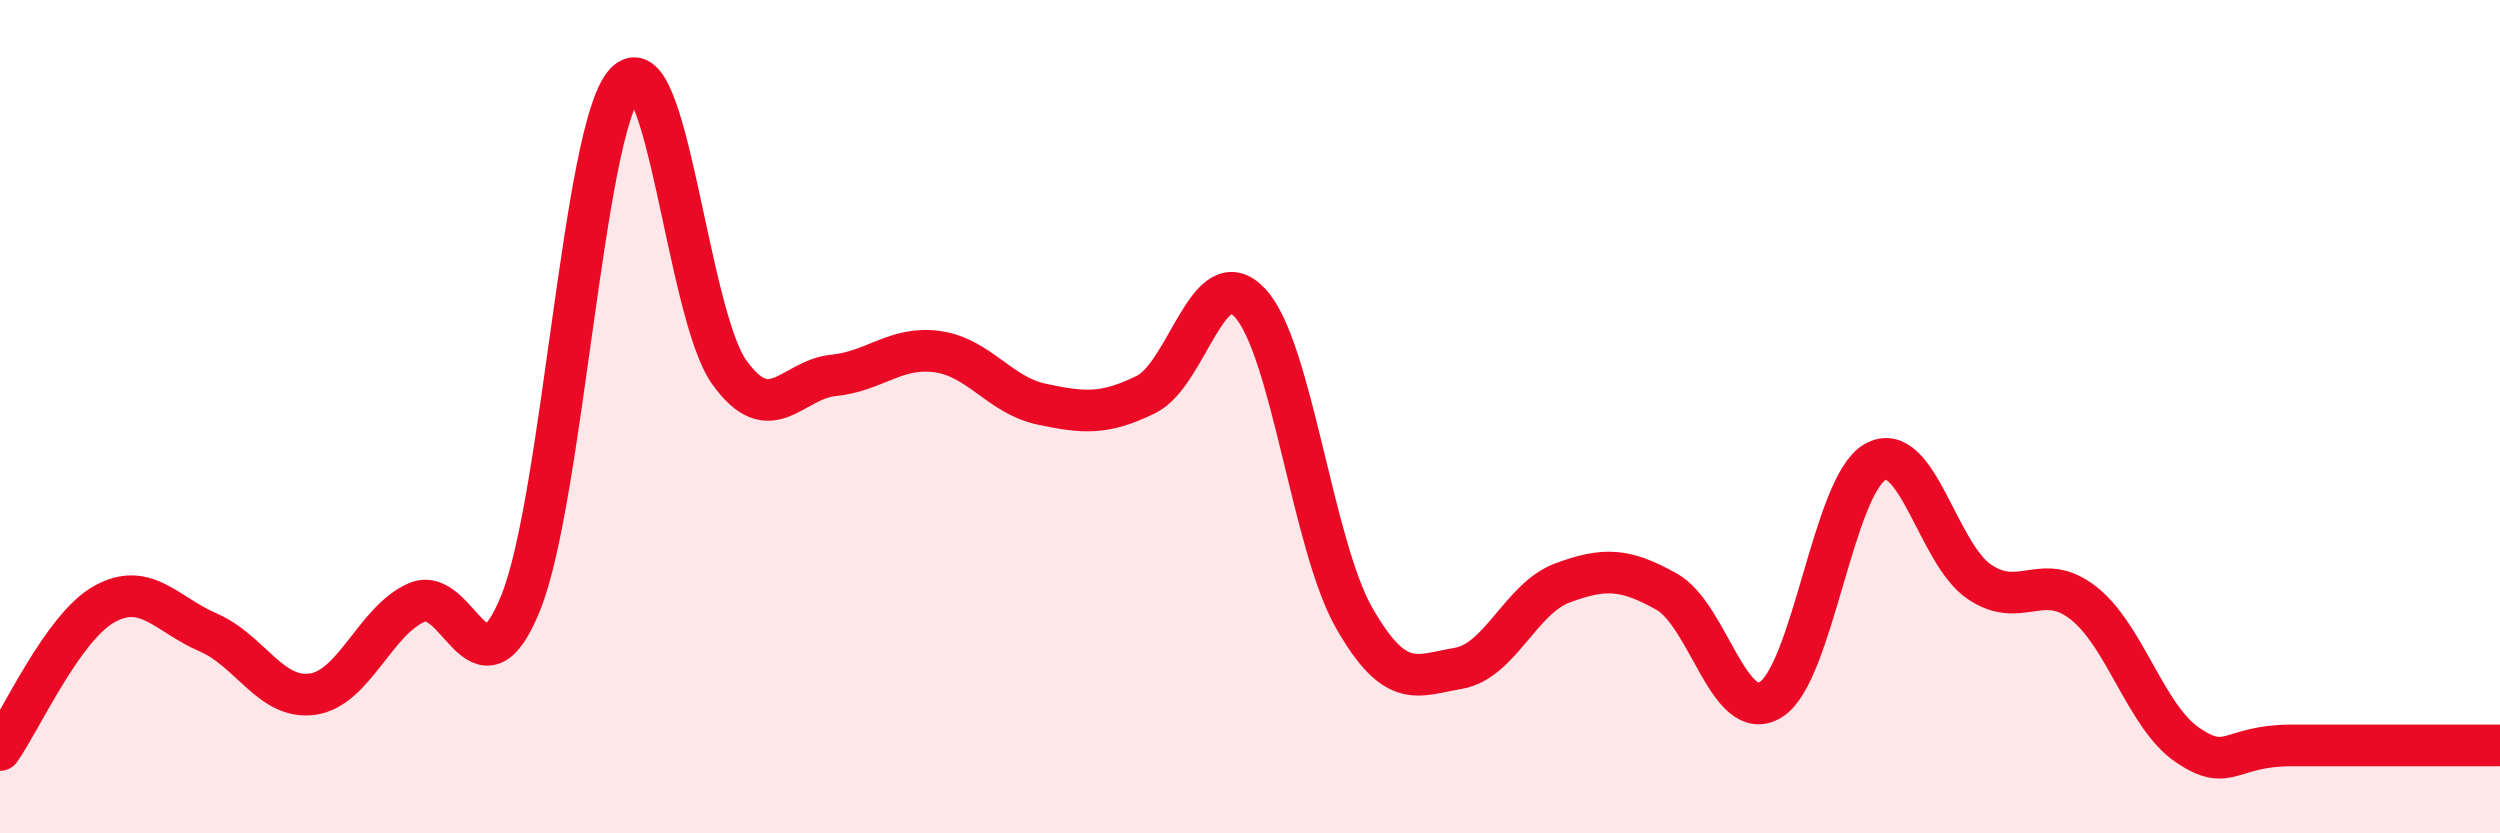 
    <svg width="60" height="20" viewBox="0 0 60 20" xmlns="http://www.w3.org/2000/svg">
      <path
        d="M 0,18 C 0.5,17.3 1.5,15.06 2.5,14.5 C 3.5,13.94 4,14.75 5,15.18 C 6,15.61 6.5,16.8 7.5,16.66 C 8.5,16.52 9,14.9 10,14.46 C 11,14.02 11.5,16.95 12.5,14.46 C 13.5,11.97 14,3.11 15,2 C 16,0.89 16.5,7.53 17.5,8.93 C 18.5,10.33 19,9.11 20,9.01 C 21,8.91 21.5,8.3 22.5,8.44 C 23.5,8.58 24,9.49 25,9.7 C 26,9.91 26.5,9.96 27.5,9.47 C 28.5,8.98 29,6.2 30,7.27 C 31,8.34 31.5,13.08 32.5,14.83 C 33.5,16.58 34,16.21 35,16.04 C 36,15.87 36.5,14.36 37.5,13.99 C 38.5,13.62 39,13.64 40,14.2 C 41,14.76 41.5,17.41 42.5,16.79 C 43.5,16.17 44,11.66 45,11.09 C 46,10.52 46.5,13.28 47.5,13.96 C 48.5,14.64 49,13.69 50,14.47 C 51,15.25 51.5,17.2 52.5,17.88 C 53.5,18.56 53.5,17.89 55,17.89 C 56.5,17.89 59,17.89 60,17.89L60 20L0 20Z"
        fill="#EB0A25"
        opacity="0.1"
        stroke-linecap="round"
        stroke-linejoin="round"
      />
      <path
        d="M 0,18 C 0.5,17.3 1.5,15.06 2.5,14.5 C 3.5,13.94 4,14.75 5,15.18 C 6,15.61 6.5,16.8 7.5,16.66 C 8.5,16.52 9,14.9 10,14.46 C 11,14.02 11.5,16.95 12.5,14.46 C 13.5,11.97 14,3.11 15,2 C 16,0.89 16.5,7.53 17.5,8.93 C 18.5,10.33 19,9.11 20,9.01 C 21,8.91 21.5,8.3 22.5,8.44 C 23.5,8.58 24,9.49 25,9.7 C 26,9.91 26.5,9.96 27.5,9.47 C 28.5,8.98 29,6.2 30,7.27 C 31,8.34 31.5,13.08 32.5,14.83 C 33.5,16.58 34,16.21 35,16.04 C 36,15.87 36.5,14.36 37.5,13.99 C 38.5,13.62 39,13.64 40,14.2 C 41,14.76 41.5,17.41 42.5,16.79 C 43.5,16.17 44,11.66 45,11.09 C 46,10.52 46.5,13.28 47.5,13.96 C 48.5,14.64 49,13.69 50,14.47 C 51,15.25 51.5,17.2 52.5,17.88 C 53.5,18.56 53.5,17.89 55,17.89 C 56.5,17.89 59,17.89 60,17.89"
        stroke="#EB0A25"
        stroke-width="1"
        fill="none"
        stroke-linecap="round"
        stroke-linejoin="round"
      />
    </svg>
  